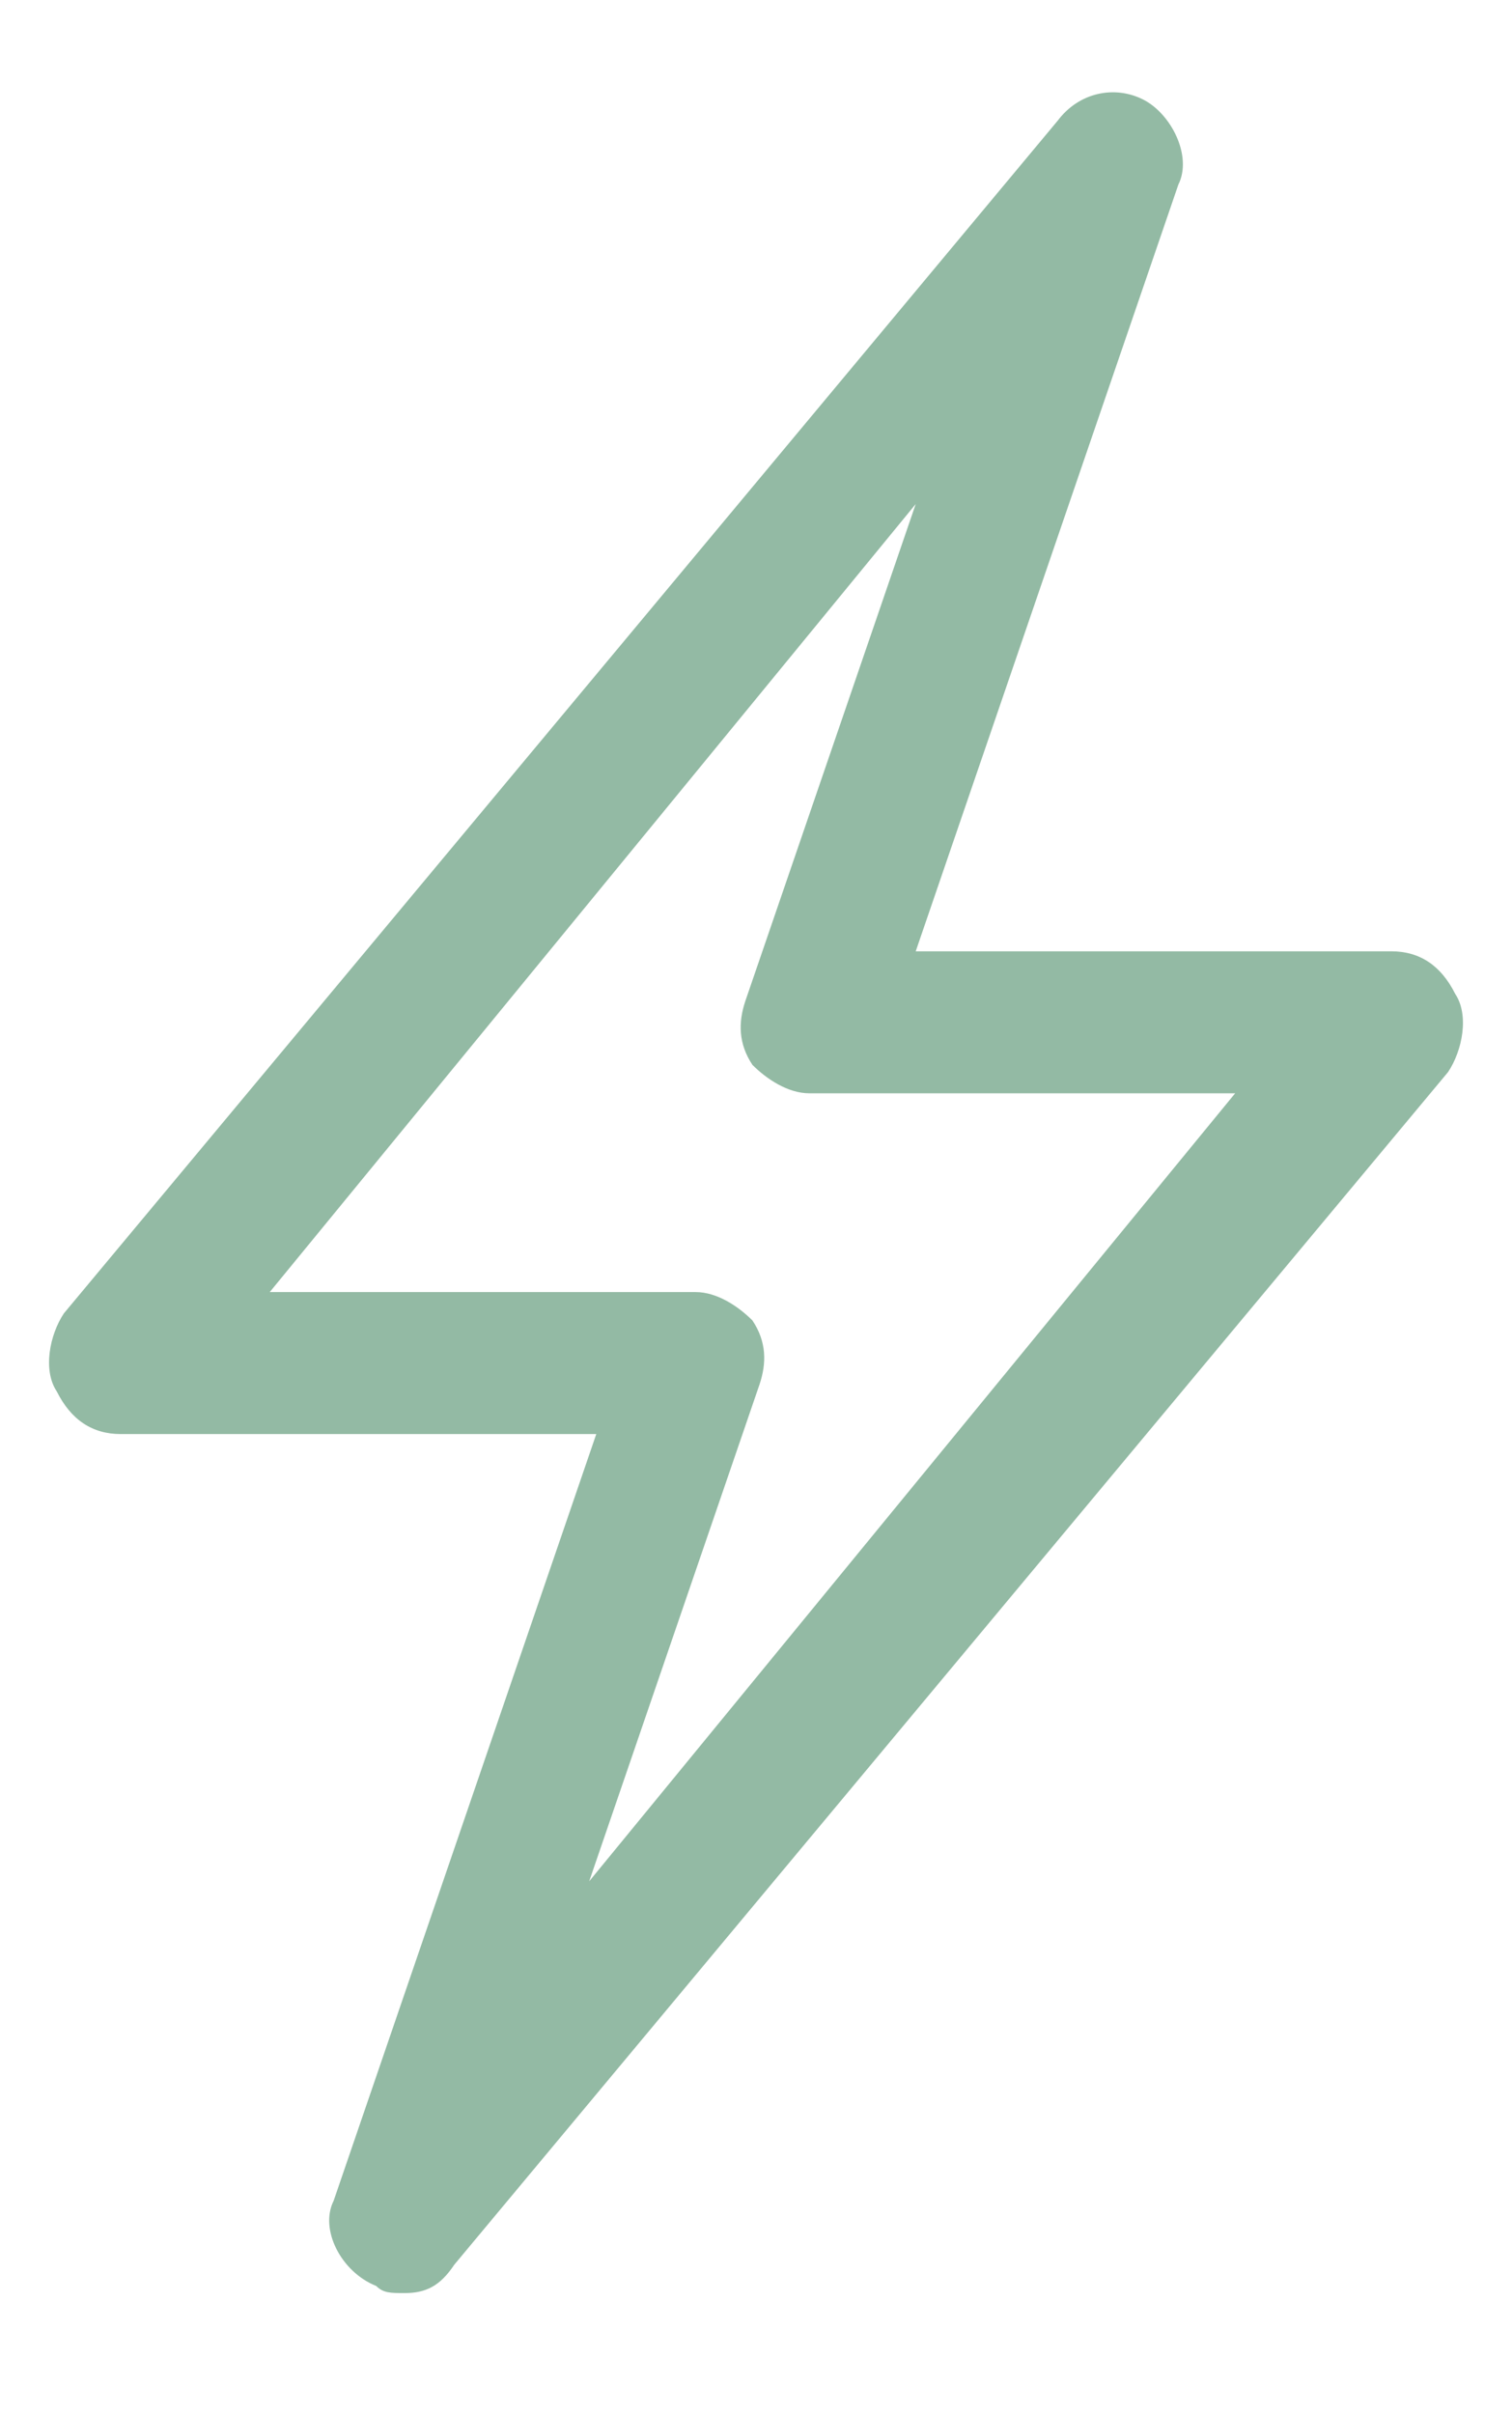 <?xml version="1.0" encoding="utf-8"?>
<!-- Generator: Adobe Illustrator 28.0.0, SVG Export Plug-In . SVG Version: 6.00 Build 0)  -->
<svg version="1.1" id="Layer_2_00000073685871006966012400000003937451830703328409_"
	 xmlns="http://www.w3.org/2000/svg" xmlns:xlink="http://www.w3.org/1999/xlink" x="0px" y="0px" viewBox="0 0 21.3 34"
	 style="enable-background:new 0 0 21.3 34;" xml:space="preserve">
<style type="text/css">
	.st0{fill:#93BAA4;}
</style>
<g>
	<path class="st0" d="M5.7,32.3c-0.2,0-0.3,0-0.4-0.1C4.8,32,4.5,31.4,4.7,31l3.7-10.8H1.7c-0.4,0-0.7-0.2-0.9-0.6
		c-0.2-0.3-0.1-0.8,0.1-1.1L14.9,1.7c0.3-0.4,0.8-0.5,1.2-0.3c0.4,0.2,0.7,0.8,0.5,1.2l-3.7,10.8h6.7c0.4,0,0.7,0.2,0.9,0.6
		c0.2,0.3,0.1,0.8-0.1,1.1L6.4,31.9C6.2,32.2,6,32.3,5.7,32.3z M3.8,18.2h6c0.3,0,0.6,0.2,0.8,0.4c0.2,0.3,0.2,0.6,0.1,0.9l-2.4,7
		l9.1-11.1h-6c-0.3,0-0.6-0.2-0.8-0.4c-0.2-0.3-0.2-0.6-0.1-0.9l2.4-7L3.8,18.2z"/>
</g>
</svg>
